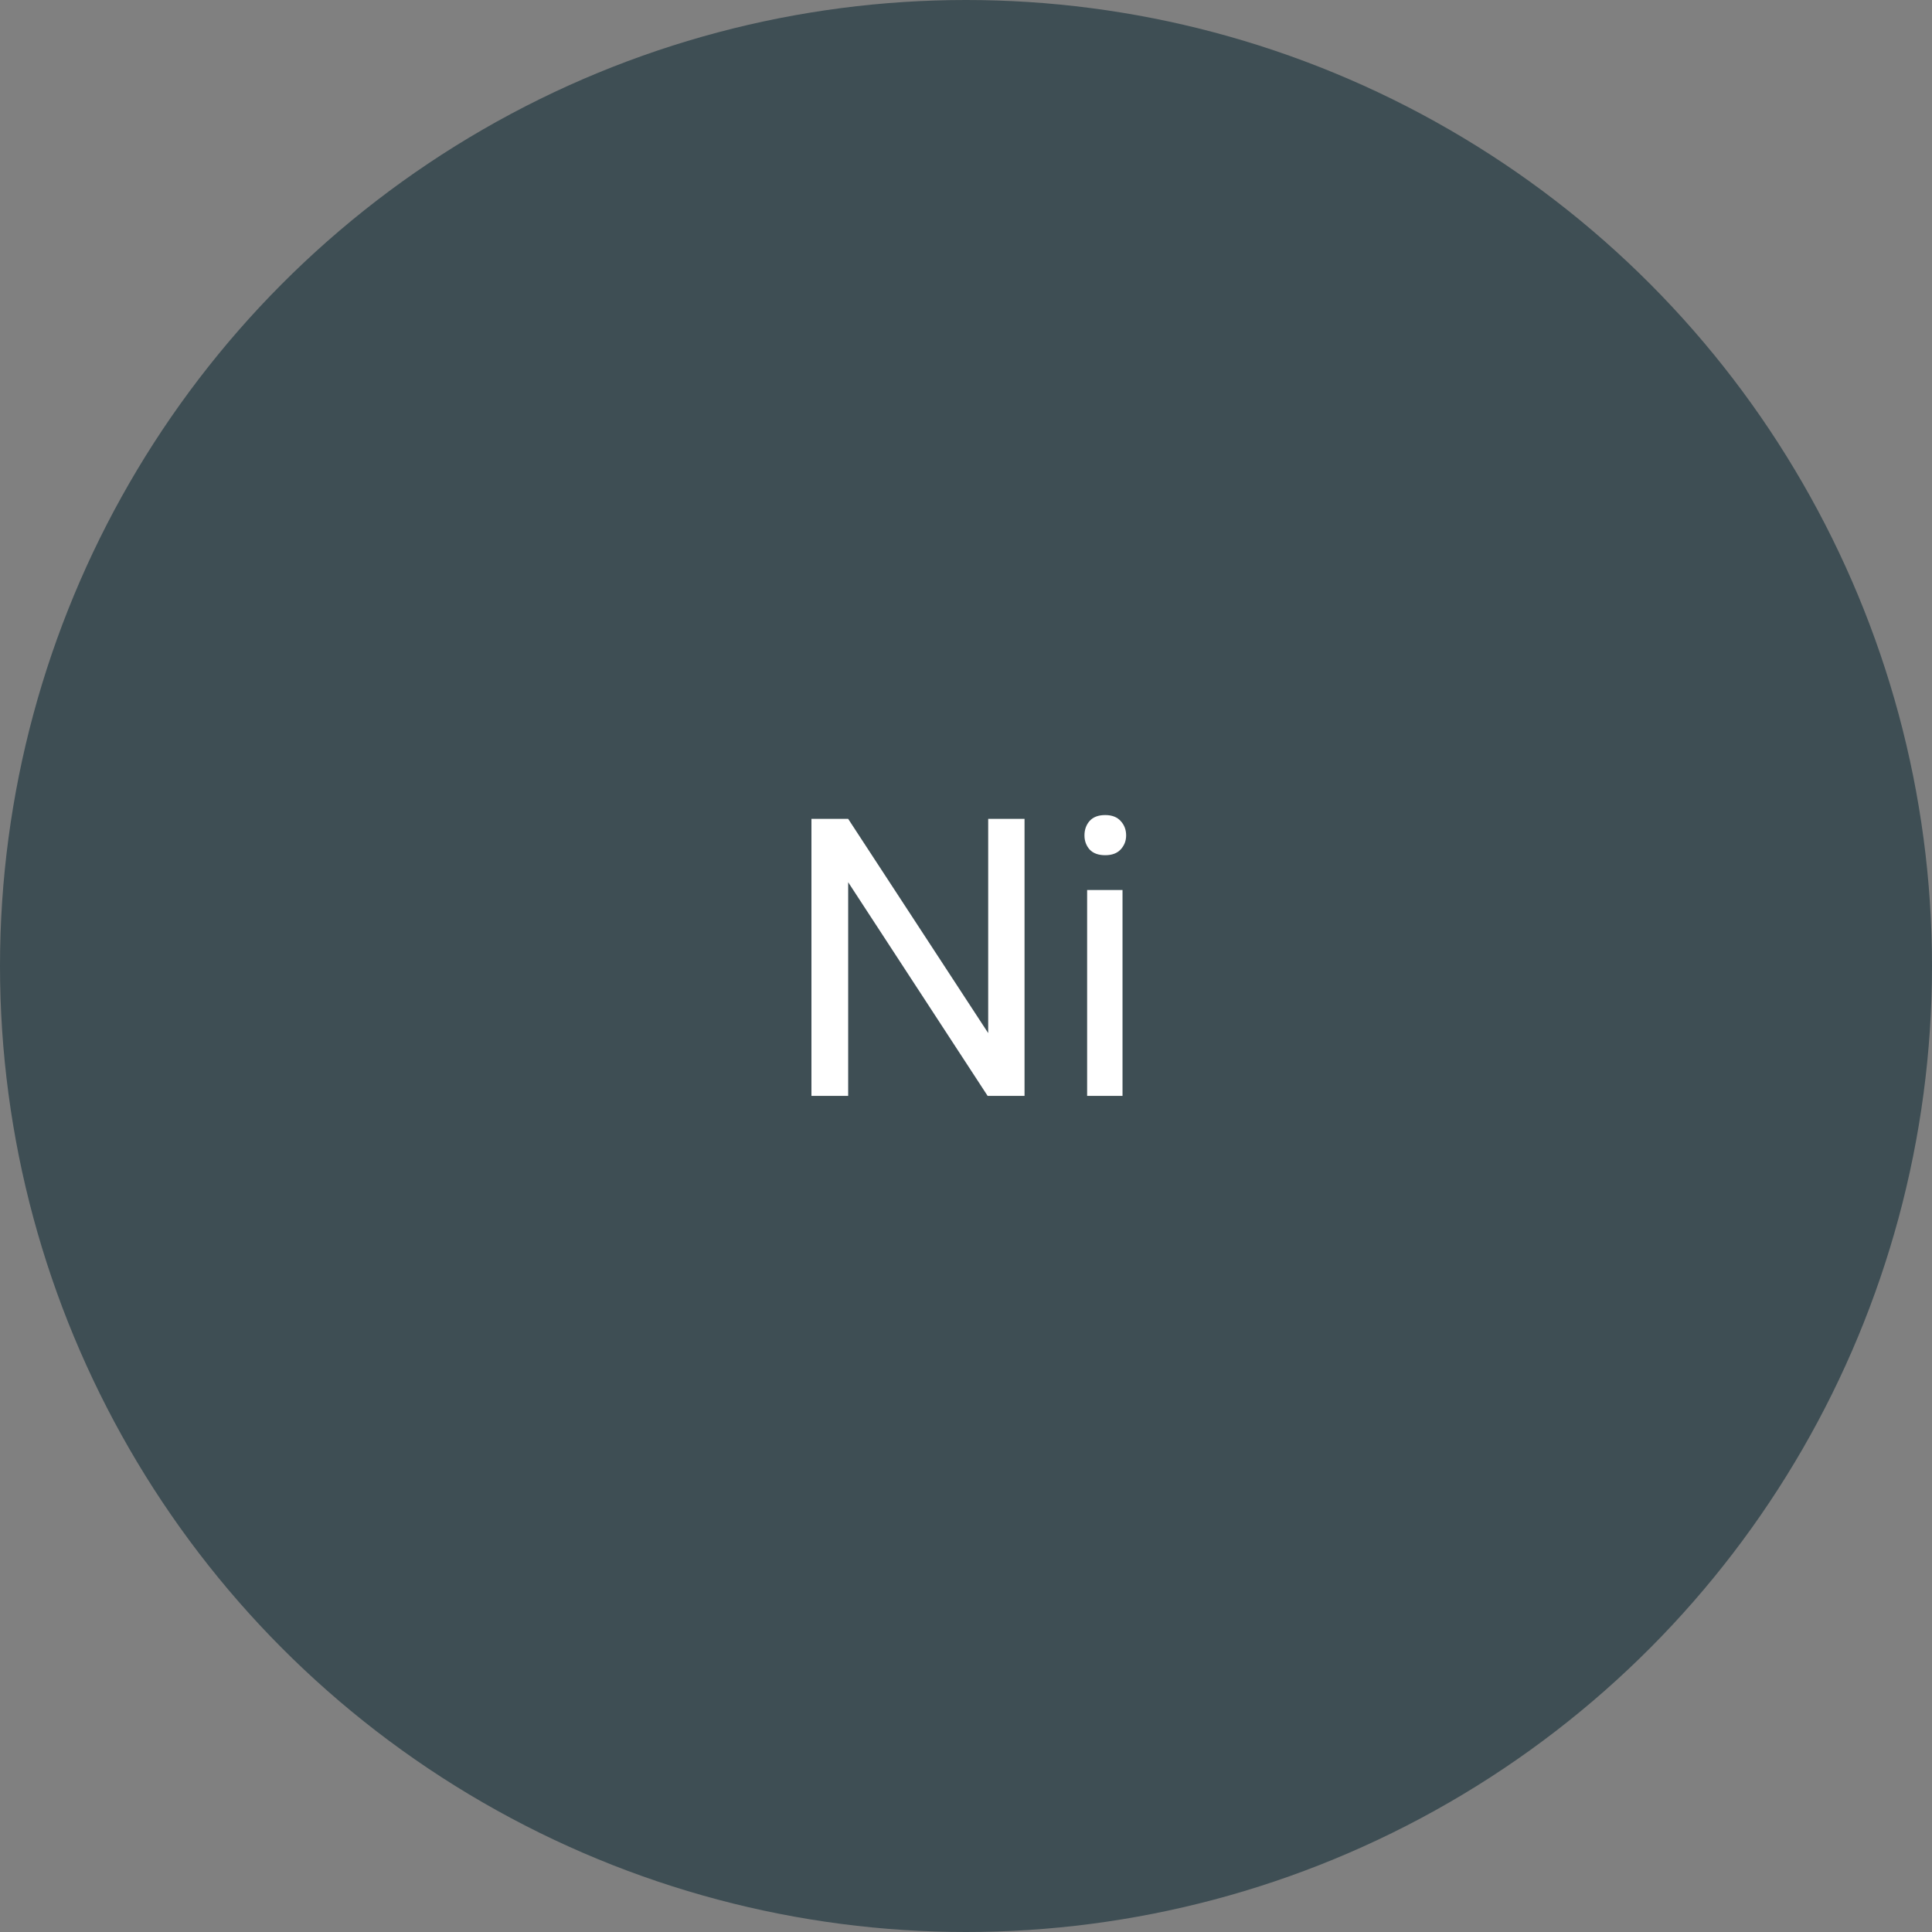 <svg xmlns="http://www.w3.org/2000/svg" width="476" height="476" viewBox="0 0 476 476" fill="none"><rect x="0" y="0" width="476" height="476" fill="#808080" stroke="none"/><circle cx="238" cy="238" r="238" fill="#3E4E54"></circle><path d="M252.422 201.75V270H243.328L208.969 217.359V270H199.922V201.75H208.969L243.469 254.531V201.75H252.422ZM276.562 219.281V270H267.844V219.281H276.562ZM267.188 205.828C267.188 204.422 267.609 203.234 268.453 202.266C269.328 201.297 270.609 200.812 272.297 200.812C273.953 200.812 275.219 201.297 276.094 202.266C277 203.234 277.453 204.422 277.453 205.828C277.453 207.172 277 208.328 276.094 209.297C275.219 210.234 273.953 210.703 272.297 210.703C270.609 210.703 269.328 210.234 268.453 209.297C267.609 208.328 267.188 207.172 267.188 205.828Z" fill="white"></path></svg>